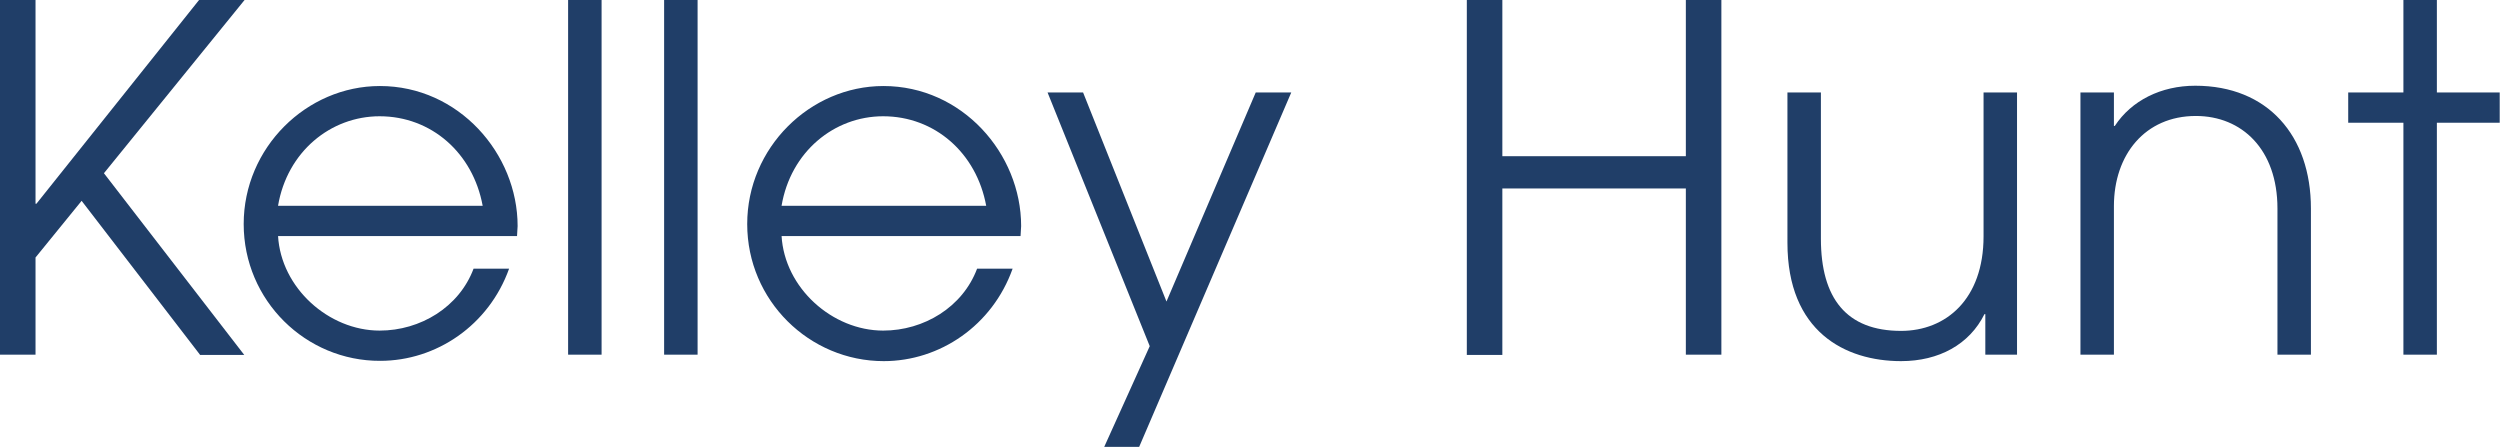 <?xml version="1.0" encoding="utf-8"?>
<!-- Generator: Adobe Illustrator 28.0.0, SVG Export Plug-In . SVG Version: 6.00 Build 0)  -->
<svg version="1.1" xmlns="http://www.w3.org/2000/svg" xmlns:xlink="http://www.w3.org/1999/xlink" x="0px" y="0px"
	 viewBox="0 0 851.5 152.2" style="enable-background:new 0 0 851.5 152.2;" xml:space="preserve">
<style type="text/css">
	.st0{fill:#203E68;}
</style>
<g id="Layer_3">
</g>
<g id="Layer_2">
	<g>
		<g>
			<path class="st0" d="M68.1,120.8L27.8,68.4L12.1,87.7v33.1H0V0h12.1v69.4h0.3L67.8,0h15.5L35.4,59l47.8,61.9H68.1z"/>
			<path class="st0" d="M94.7,80.3c1,17.8,17.3,32.3,34.6,32.3c13.9,0,27.1-8,32-21.1h12.1c-6.9,19.3-24.8,31.4-43.9,31.4
				C104.2,123,83,102.4,83,76.3c0-26,21.4-47,46.4-47c26.8,0,46.9,23,46.9,47.7c0,1.1-0.2,2.3-0.2,3.4H94.7z M164.4,70.1
				c-3.3-18-17.5-30.5-35.1-30.5c-16.7,0-31.5,12.1-34.6,30.5H164.4z"/>
			<path class="st0" d="M193.5,120.8V0h11.4v120.8H193.5z"/>
			<path class="st0" d="M226.2,120.8V0h11.4v120.8H226.2z"/>
			<path class="st0" d="M266.2,80.3c1,17.8,17.3,32.3,34.6,32.3c13.9,0,27.1-8,32-21.1h12.1C338,110.9,320.1,123,301,123
				c-25.3,0-46.5-20.6-46.5-46.7c0-26,21.4-47,46.4-47c26.8,0,46.9,23,46.9,47.7c0,1.1-0.2,2.3-0.2,3.4H266.2z M335.9,70.1
				c-3.3-18-17.5-30.5-35.1-30.5c-16.7,0-31.5,12.1-34.6,30.5H335.9z"/>
			<path class="st0" d="M376.1,152.2l15.5-34.3l-34.8-86.4h12.1l28.4,71.2l30.4-71.2h12.1L388,152.2H376.1z"/>
			<path class="st0" d="M574.2,120.8V64.2h-62.5v56.7h-12.1V0h12.1v53.2h62.5V0h12.1v120.8H574.2z"/>
			<path class="st0" d="M676.2,120.8V107h-0.3c-5.1,10.3-15.5,16-28.4,16c-19.1,0-38.7-10.1-38.7-40.3V31.5h11.4v49.8
				c0,20.3,8.7,31.4,27.3,31.4c15.3,0,28.1-10.8,28.1-32.2v-49H687v89.3H676.2z"/>
			<path class="st0" d="M775.7,120.8V71c0-20.1-12.1-31.5-27.8-31.5c-17.3,0-27.9,13.2-27.9,30.7v50.6h-11.4V31.5H720v11.4h0.3
				c5.7-8.7,15.8-13.7,27.4-13.7c24.7,0,39.4,17,39.4,41.8v49.8H775.7z"/>
			<path class="st0" d="M818.6,120.8v-79h-18.8V31.5h18.8V0h11.4v31.5h21.4v10.3h-21.4v79H818.6z"/>
		</g>
	</g>
</g>
</svg>
